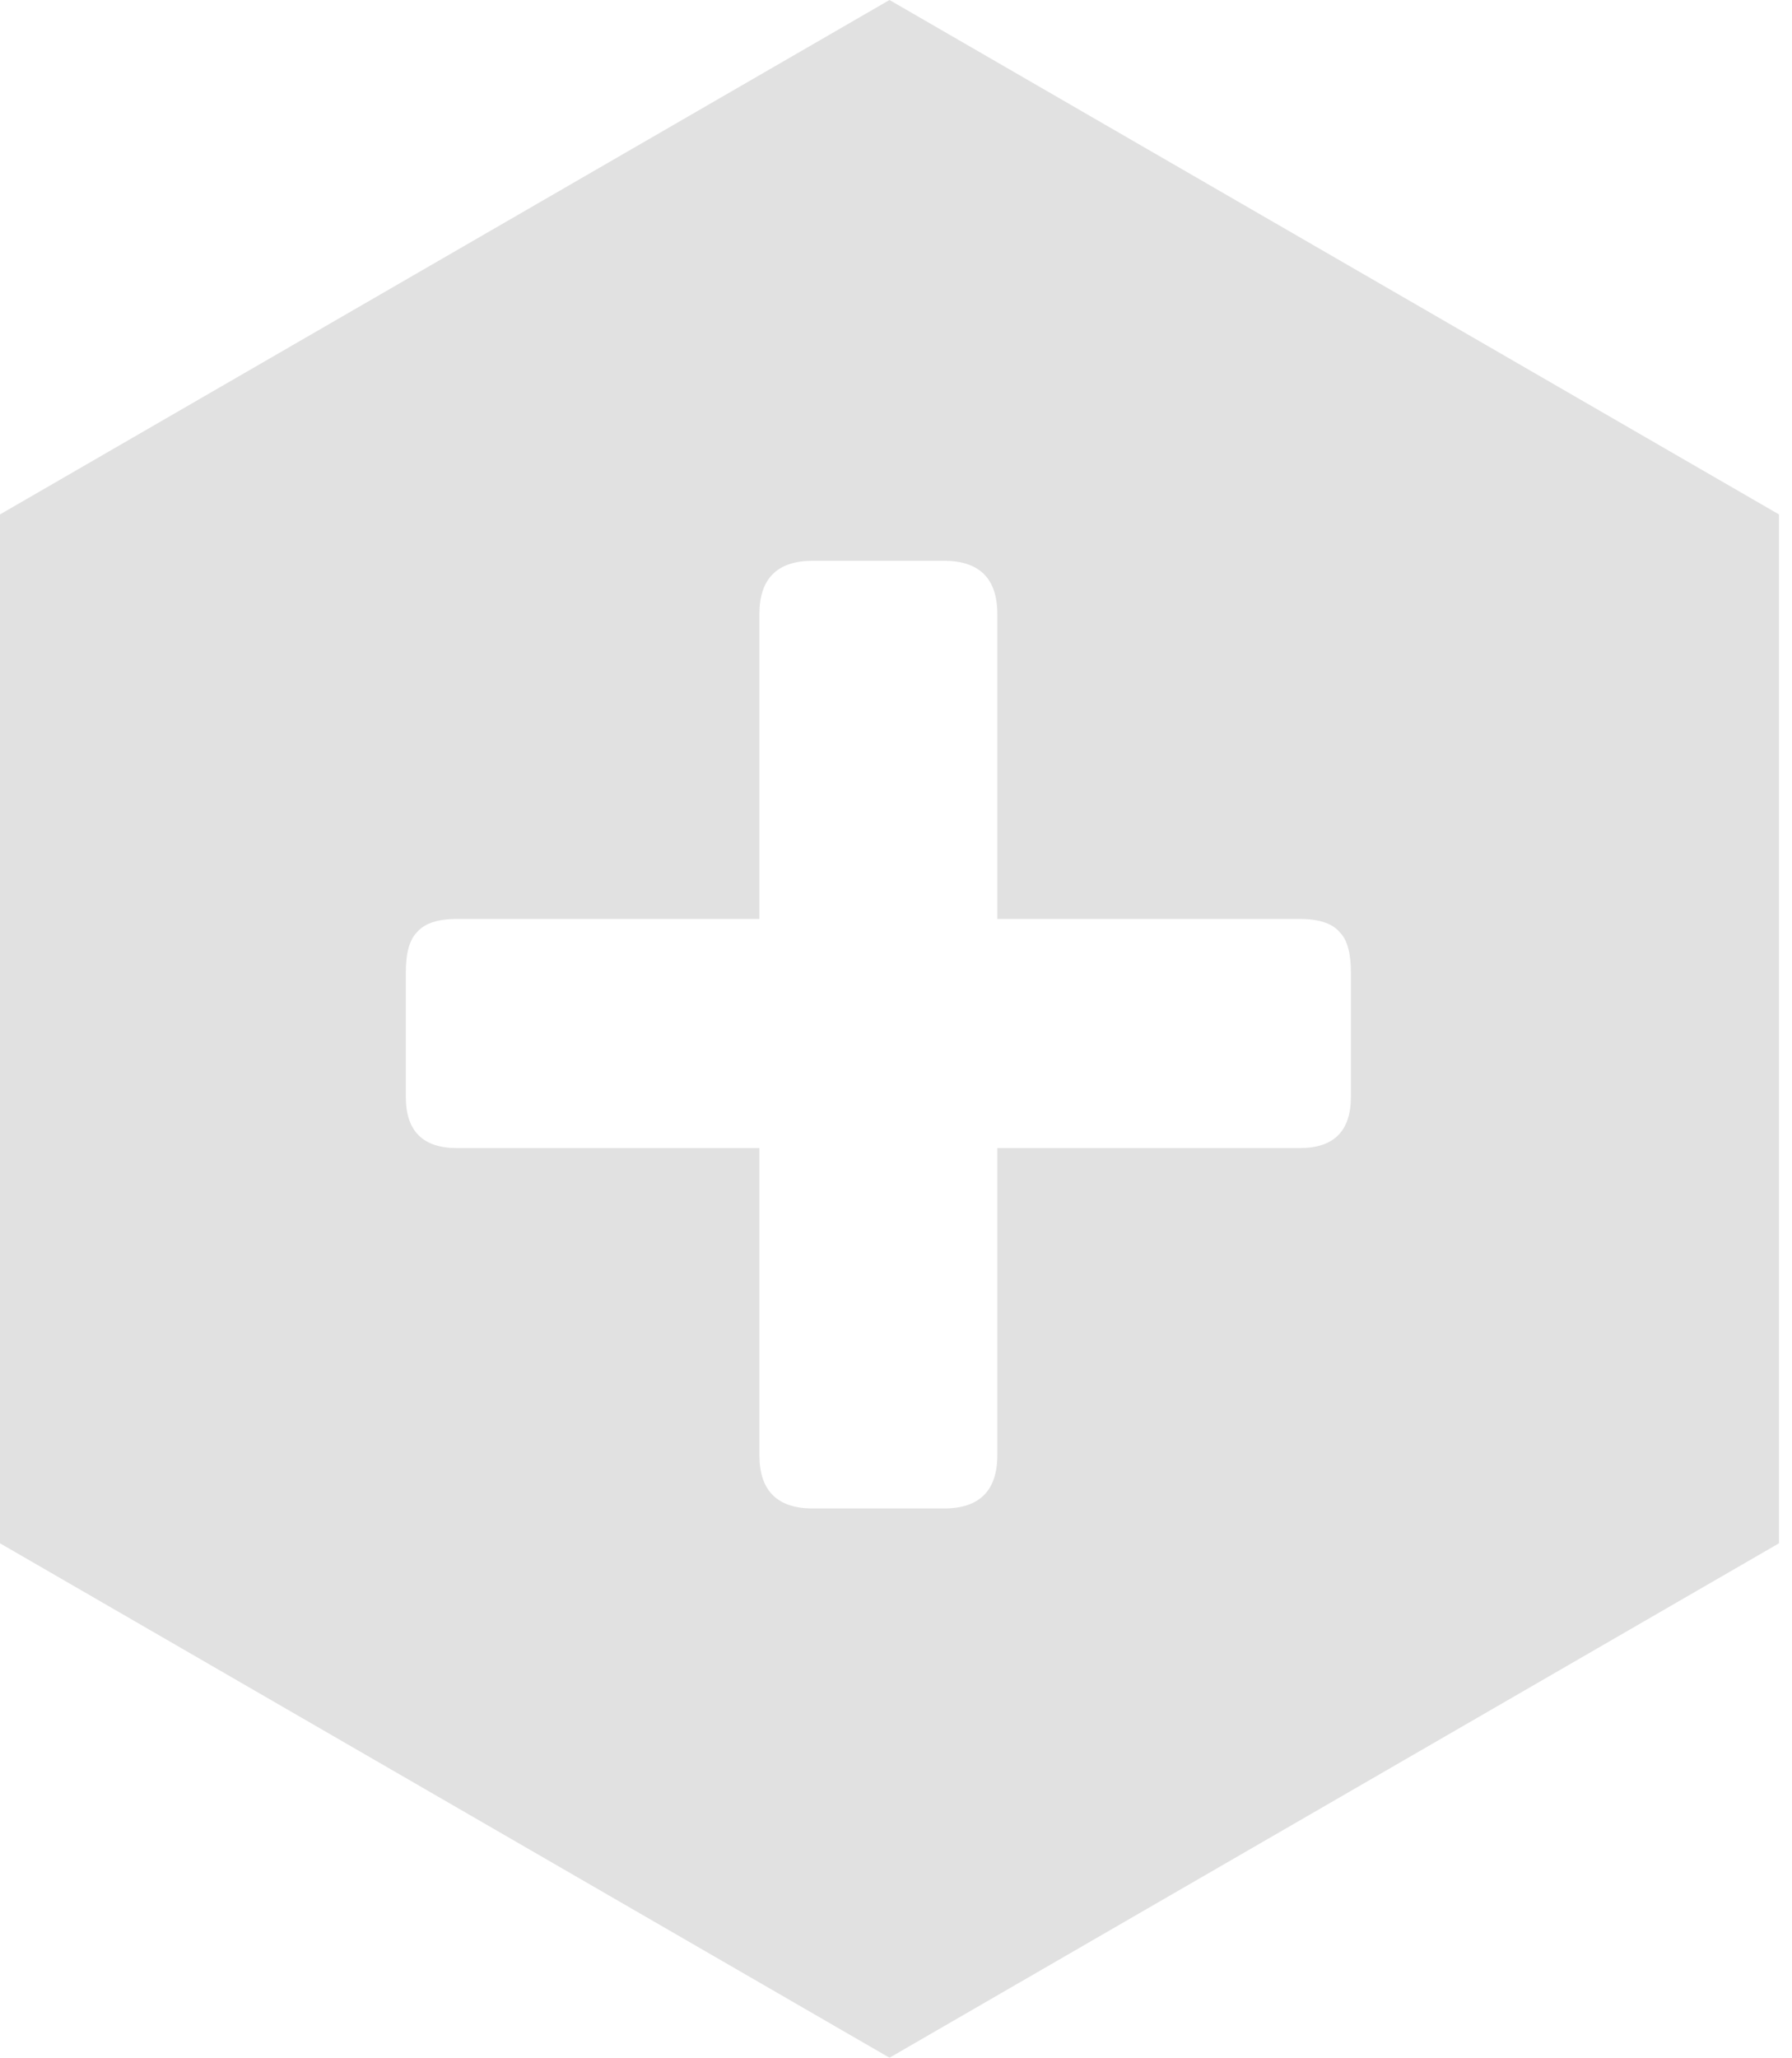 <svg width="108" height="124" viewBox="0 0 108 124" fill="none" xmlns="http://www.w3.org/2000/svg">
  <path fill-rule="evenodd" clip-rule="evenodd" d="M0 92.976V30.992L53.608 0L107.215 30.992V92.976L53.608 123.968L0 92.976ZM78.334 55.362H60.107V37.001C60.107 34.857 59.035 33.785 56.891 33.785H48.983C46.839 33.785 45.767 34.857 45.767 37.001V55.362H27.54C26.379 55.362 25.575 55.63 25.128 56.166C24.681 56.613 24.458 57.417 24.458 58.579V66.084C24.458 68.139 25.485 69.166 27.54 69.166H45.767V87.661C45.767 89.805 46.839 90.877 48.983 90.877H56.891C59.035 90.877 60.107 89.805 60.107 87.661V69.166H78.334C80.389 69.166 81.416 68.139 81.416 66.084V58.579C81.416 57.417 81.193 56.613 80.746 56.166C80.299 55.63 79.495 55.362 78.334 55.362Z" fill="black" fill-opacity="0.12"/>
</svg>